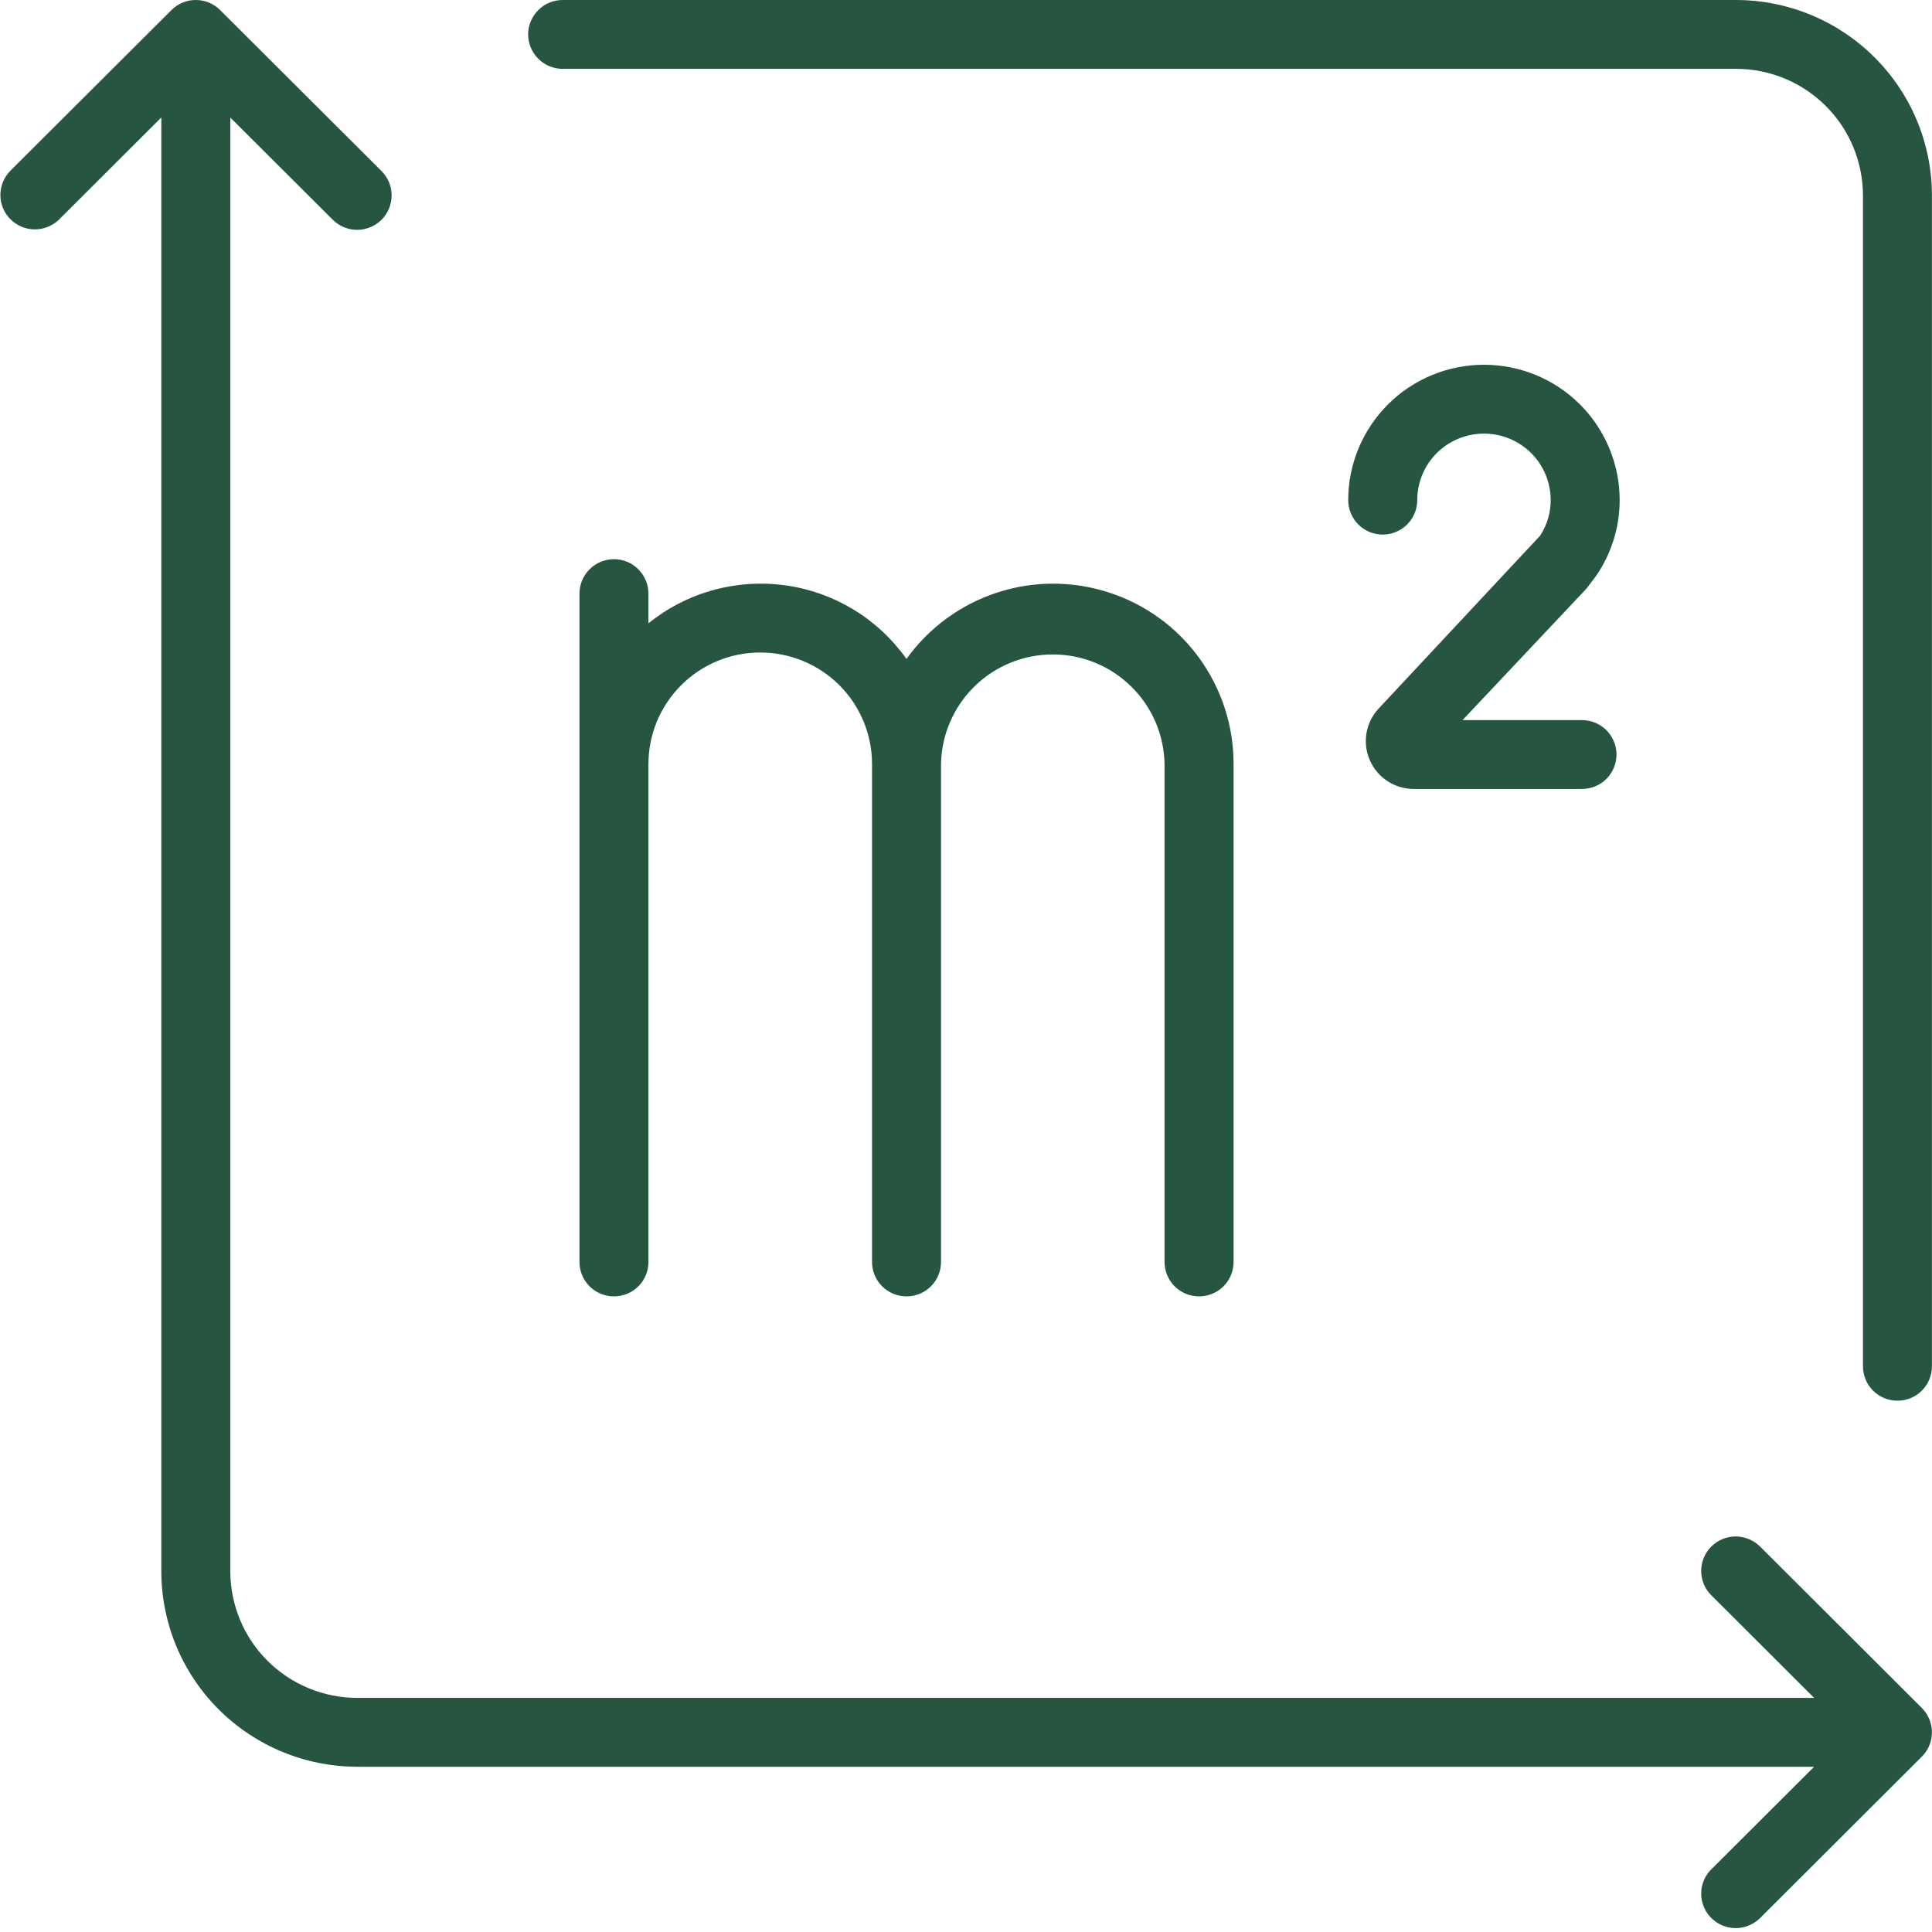 <?xml version="1.0" encoding="UTF-8"?> <svg xmlns="http://www.w3.org/2000/svg" width="30" height="30" viewBox="0 0 30 30" fill="none"><g clip-path="url(#clip0_147_482)"><path d="M26.958 0H8.737C8.595 0 8.458 0.056 8.358 0.157C8.258 0.257 8.201 0.393 8.201 0.535C8.201 0.676 8.258 0.812 8.358 0.912C8.458 1.013 8.595 1.069 8.737 1.069H26.958C27.48 1.069 27.981 1.277 28.35 1.645C28.72 2.013 28.927 2.513 28.928 3.034V21.216C28.928 21.357 28.984 21.493 29.085 21.594C29.185 21.694 29.322 21.75 29.464 21.75C29.606 21.75 29.742 21.694 29.842 21.594C29.943 21.493 29.999 21.357 29.999 21.216V3.034C29.998 2.229 29.677 1.458 29.107 0.89C28.537 0.321 27.764 0.001 26.958 0ZM27.337 24.021C27.287 23.97 27.228 23.93 27.163 23.902C27.098 23.874 27.027 23.859 26.956 23.858C26.885 23.858 26.814 23.871 26.749 23.898C26.683 23.925 26.623 23.965 26.573 24.015C26.522 24.065 26.483 24.125 26.456 24.19C26.429 24.256 26.415 24.326 26.416 24.397C26.416 24.468 26.431 24.538 26.459 24.604C26.487 24.669 26.528 24.728 26.579 24.777L28.17 26.365H5.546C5.023 26.364 4.523 26.157 4.153 25.788C3.784 25.42 3.577 24.92 3.576 24.399V1.825L5.167 3.412C5.267 3.513 5.404 3.569 5.546 3.569C5.688 3.569 5.824 3.512 5.925 3.412C6.025 3.312 6.081 3.176 6.081 3.034C6.081 2.892 6.025 2.756 5.924 2.656L3.419 0.157C3.319 0.056 3.183 0 3.041 0C2.898 0 2.762 0.056 2.662 0.157L0.156 2.656C0.059 2.757 0.005 2.892 0.006 3.032C0.007 3.172 0.063 3.306 0.163 3.405C0.262 3.504 0.396 3.561 0.537 3.562C0.677 3.563 0.813 3.509 0.914 3.412L2.505 1.824V24.399C2.506 25.204 2.826 25.975 3.396 26.544C3.966 27.113 4.739 27.433 5.546 27.434H28.17L26.579 29.021C26.528 29.07 26.487 29.129 26.459 29.194C26.431 29.259 26.416 29.33 26.416 29.401C26.415 29.472 26.429 29.542 26.456 29.608C26.483 29.673 26.522 29.733 26.573 29.783C26.623 29.833 26.683 29.873 26.749 29.9C26.814 29.927 26.885 29.94 26.956 29.94C27.027 29.939 27.098 29.924 27.163 29.896C27.228 29.868 27.287 29.828 27.337 29.777L29.842 27.277C29.943 27.177 29.999 27.041 29.999 26.899C29.999 26.758 29.943 26.622 29.842 26.521L27.337 24.021Z" fill="#275640"></path><path d="M9.534 8.683C9.392 8.683 9.255 8.739 9.155 8.84C9.054 8.94 8.998 9.076 8.998 9.218V19.596C8.998 19.738 9.054 19.874 9.155 19.974C9.255 20.074 9.392 20.13 9.534 20.13C9.676 20.13 9.812 20.074 9.913 19.974C10.013 19.874 10.069 19.738 10.069 19.596V11.864C10.069 11.404 10.252 10.964 10.578 10.639C10.903 10.314 11.345 10.132 11.805 10.132C12.265 10.132 12.707 10.314 13.033 10.639C13.358 10.964 13.541 11.404 13.541 11.864V19.596C13.541 19.738 13.597 19.874 13.698 19.974C13.798 20.074 13.934 20.13 14.077 20.13C14.219 20.13 14.355 20.074 14.455 19.974C14.556 19.874 14.612 19.738 14.612 19.596V11.864C14.62 11.409 14.807 10.977 15.131 10.659C15.456 10.34 15.893 10.162 16.348 10.162C16.803 10.162 17.24 10.34 17.564 10.659C17.889 10.977 18.075 11.409 18.083 11.864V19.596C18.083 19.738 18.14 19.874 18.24 19.974C18.341 20.074 18.477 20.13 18.619 20.13C18.761 20.13 18.897 20.074 18.998 19.974C19.098 19.874 19.155 19.738 19.155 19.596V11.864C19.156 11.271 18.968 10.694 18.619 10.214C18.27 9.735 17.778 9.379 17.212 9.198C16.647 9.016 16.039 9.018 15.475 9.204C14.912 9.39 14.421 9.75 14.076 10.232C13.857 9.923 13.577 9.662 13.253 9.465C12.929 9.269 12.568 9.14 12.193 9.089C11.817 9.037 11.435 9.063 11.069 9.164C10.704 9.266 10.364 9.441 10.069 9.679V9.218C10.069 9.076 10.012 8.94 9.912 8.84C9.812 8.739 9.676 8.683 9.534 8.683ZM24.79 8.934C25.024 8.589 25.15 8.183 25.15 7.766C25.15 7.209 24.928 6.674 24.533 6.279C24.138 5.885 23.602 5.664 23.043 5.664C22.484 5.664 21.948 5.885 21.553 6.279C21.157 6.674 20.935 7.209 20.935 7.766C20.935 7.908 20.992 8.044 21.092 8.144C21.193 8.245 21.329 8.301 21.471 8.301C21.613 8.301 21.749 8.245 21.85 8.144C21.95 8.044 22.007 7.908 22.007 7.766C22.007 7.492 22.116 7.229 22.31 7.035C22.505 6.842 22.768 6.733 23.043 6.733C23.318 6.733 23.581 6.842 23.776 7.035C23.97 7.229 24.079 7.492 24.079 7.766C24.079 7.962 24.023 8.153 23.916 8.317L21.41 11C21.31 11.106 21.244 11.238 21.219 11.381C21.195 11.524 21.212 11.67 21.27 11.803C21.327 11.936 21.423 12.049 21.544 12.129C21.665 12.208 21.807 12.251 21.952 12.251H24.565C24.707 12.251 24.843 12.195 24.944 12.095C25.044 11.994 25.101 11.858 25.101 11.716C25.101 11.575 25.044 11.439 24.944 11.338C24.843 11.238 24.707 11.182 24.565 11.182H22.71L24.63 9.145C24.644 9.13 24.79 8.934 24.79 8.934H24.79Z" fill="#275640"></path></g><defs><clipPath id="clip0_147_482"><rect width="30" height="30" fill="white"></rect></clipPath></defs></svg> 